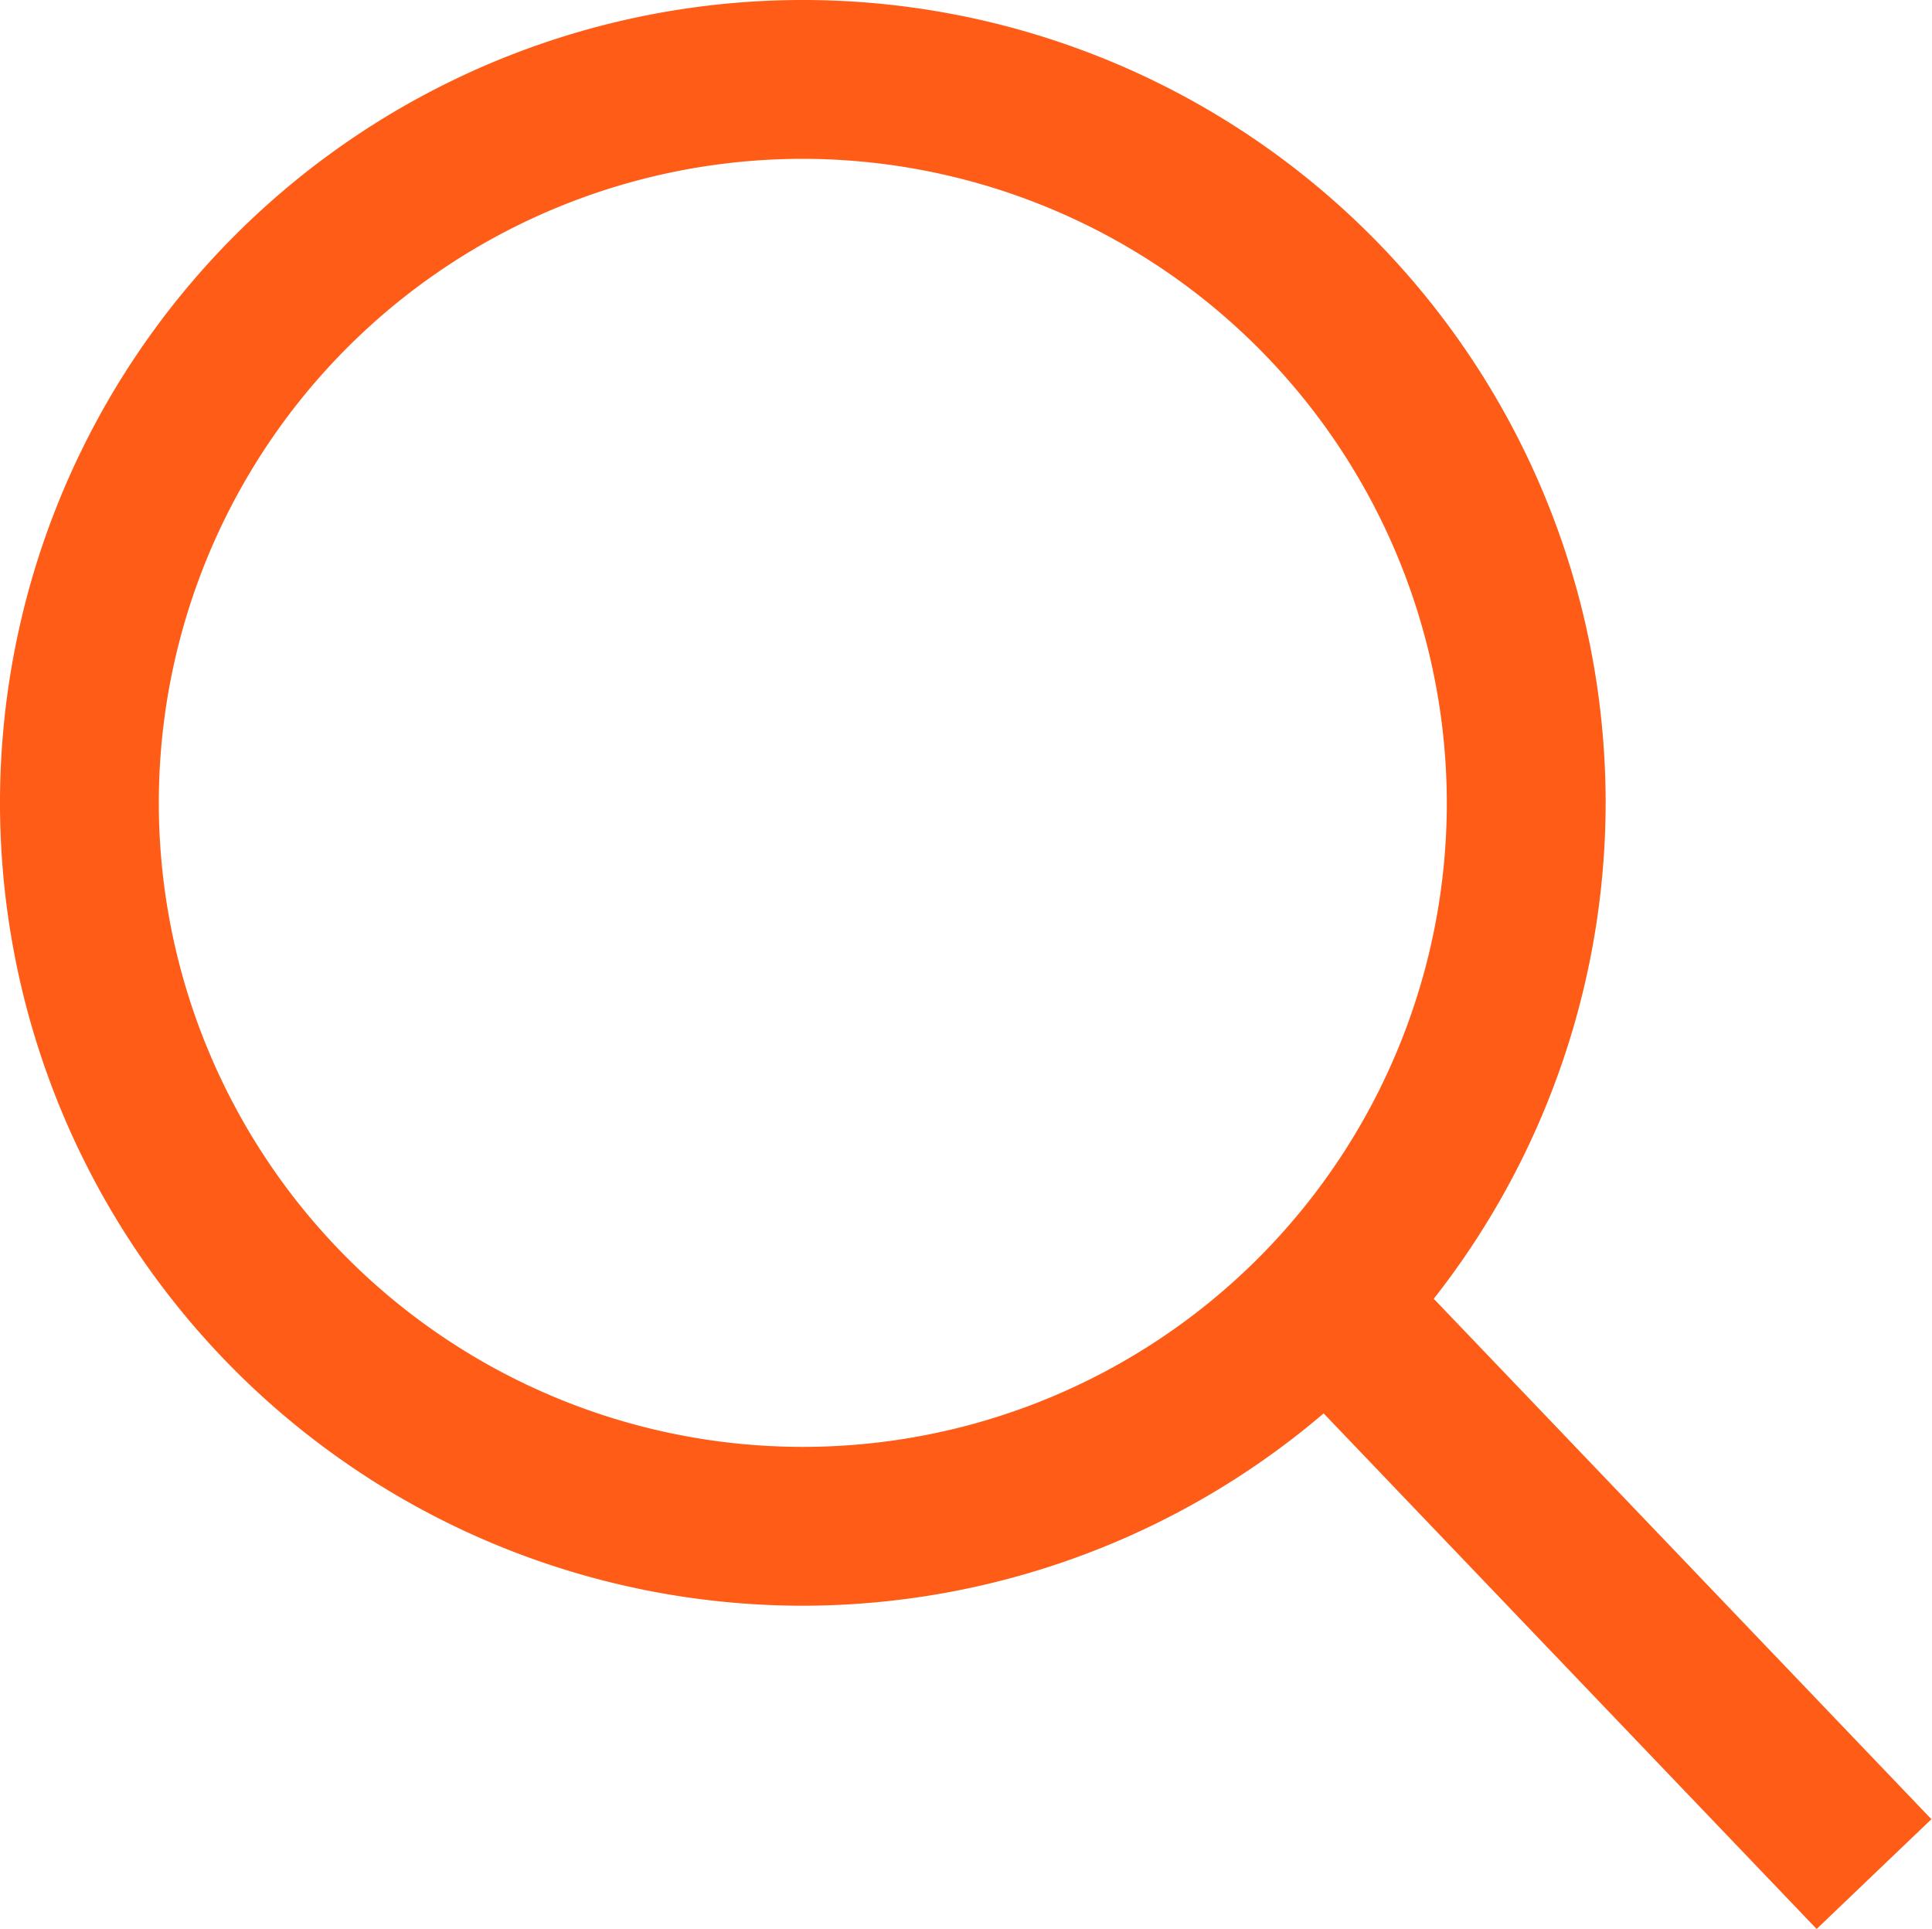 <svg xmlns="http://www.w3.org/2000/svg" width="24.33" height="24.29" viewBox="0 0 24.33 24.29">
<title>home-hero-magnify</title>
<g opacity="0"><circle cx="10.11" cy="10.11" r="9.11"/></g>
<path d="M14.61,24.72A10.11,10.11,0,1,1,24.72,14.61,10.12,10.12,0,0,1,14.61,24.72Zm0-18.22a8.11,8.11,0,1,0,8.11,8.11A8.12,8.12,0,0,0,14.61,6.5Z" transform="translate(-4.5 -4.5)" fill="#FE5C17"/>
<g opacity="0"><line x1="23.6" y1="23.6" x2="16.7" y2="16.39"/></g>
<rect x="23.65" y="19.5" width="2" height="9.98" transform="translate(-14.59 19.33) rotate(-43.72)" fill="#FE5C17"/></svg>
